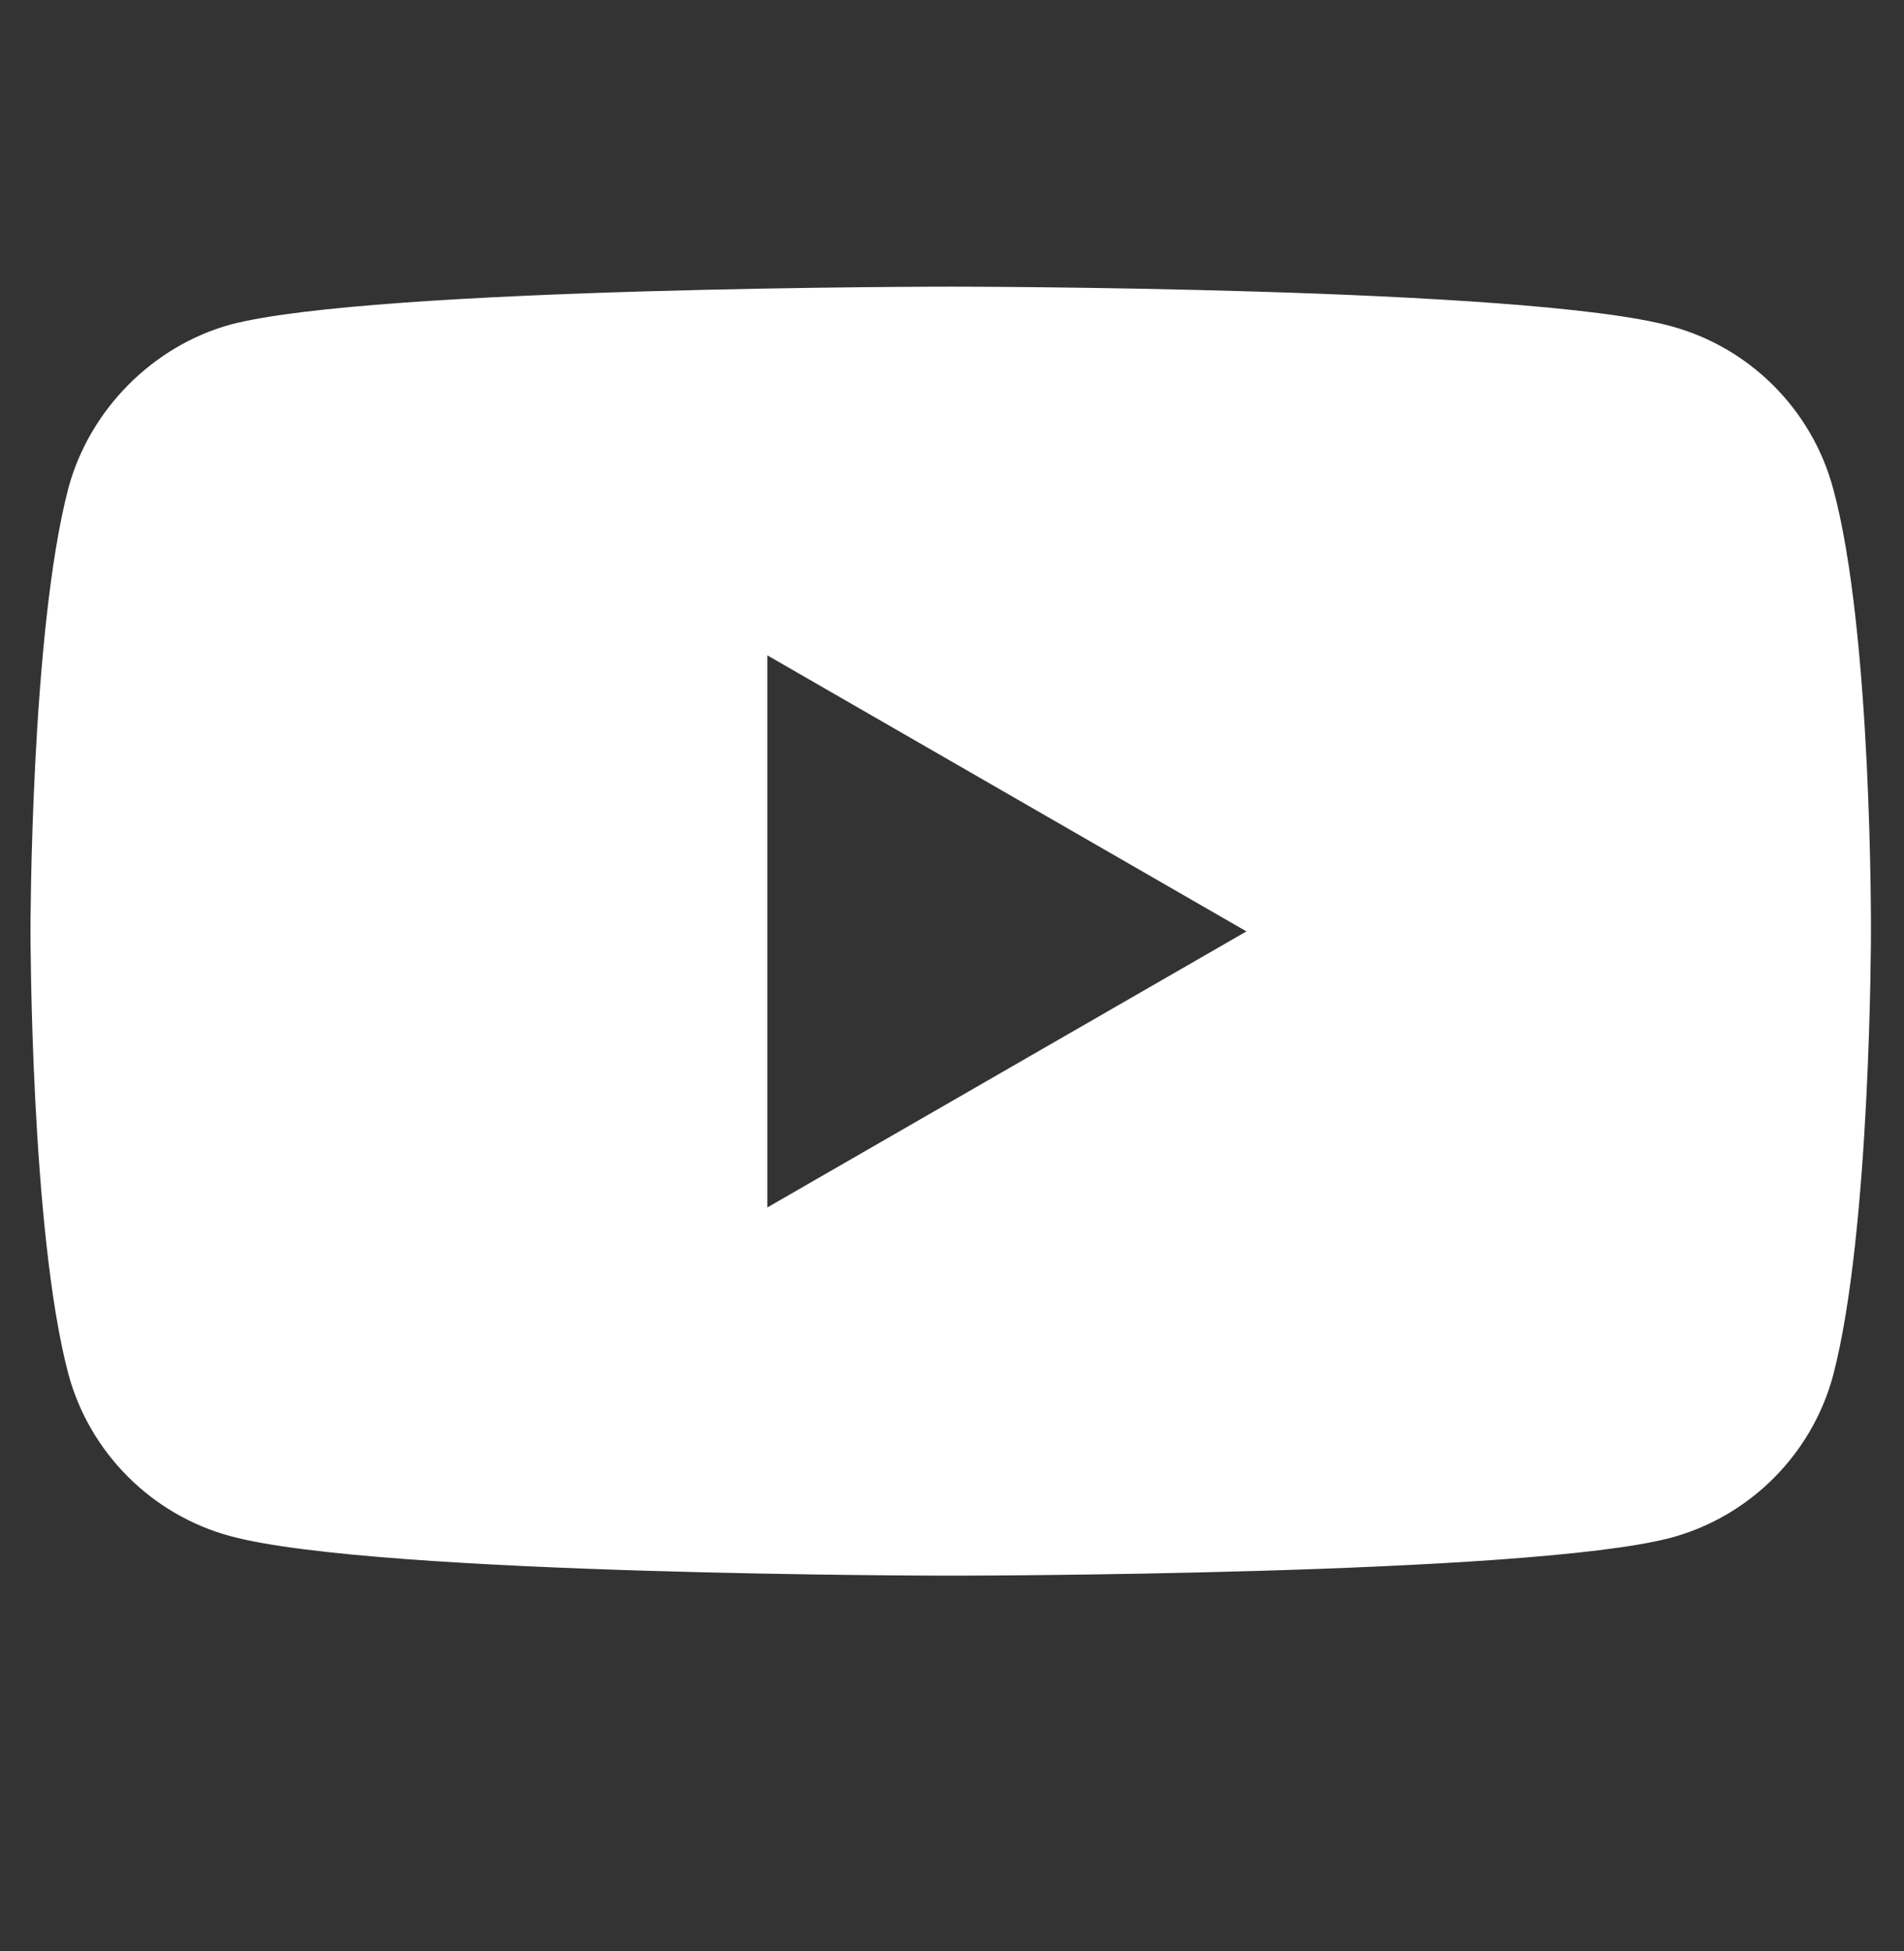 <?xml version="1.0" encoding="UTF-8"?>
<svg id="Layer_1" data-name="Layer 1" xmlns="http://www.w3.org/2000/svg" version="1.1" viewBox="0 0 1186.6 1215.6">
  <rect x="0" y="0" width="1186.6" height="1215.6" fill="#333333" stroke="none"/>
  <defs>
    <style>
      .cls-1 {
        fill: #fff;
        stroke-width: 0px;
      }
    </style>
  </defs>
  <path class="cls-1" d="M1142.4,304.3h0c-13.2-49.1-52-87.9-101.1-101.1-89.8-24.6-448.8-24.6-448.8-24.6,0,0-359.1,0-448.8,23.6-48.2,13.2-87.9,52.9-101.1,102-23.6,89.8-23.6,275.9-23.6,275.9,0,0,0,187.1,23.6,275.9,13.2,49.1,52,87.9,101.1,101.1,90.7,24.6,448.8,24.6,448.8,24.6,0,0,359.1,0,448.8-23.6,49.1-13.2,87.9-52,101.1-101.1,23.6-89.8,23.6-275.9,23.6-275.9,0,0,.9-187.1-23.6-276.9h0ZM478.2,752.2v-343.9l298.6,172-298.6,172h0Z"/>
</svg>